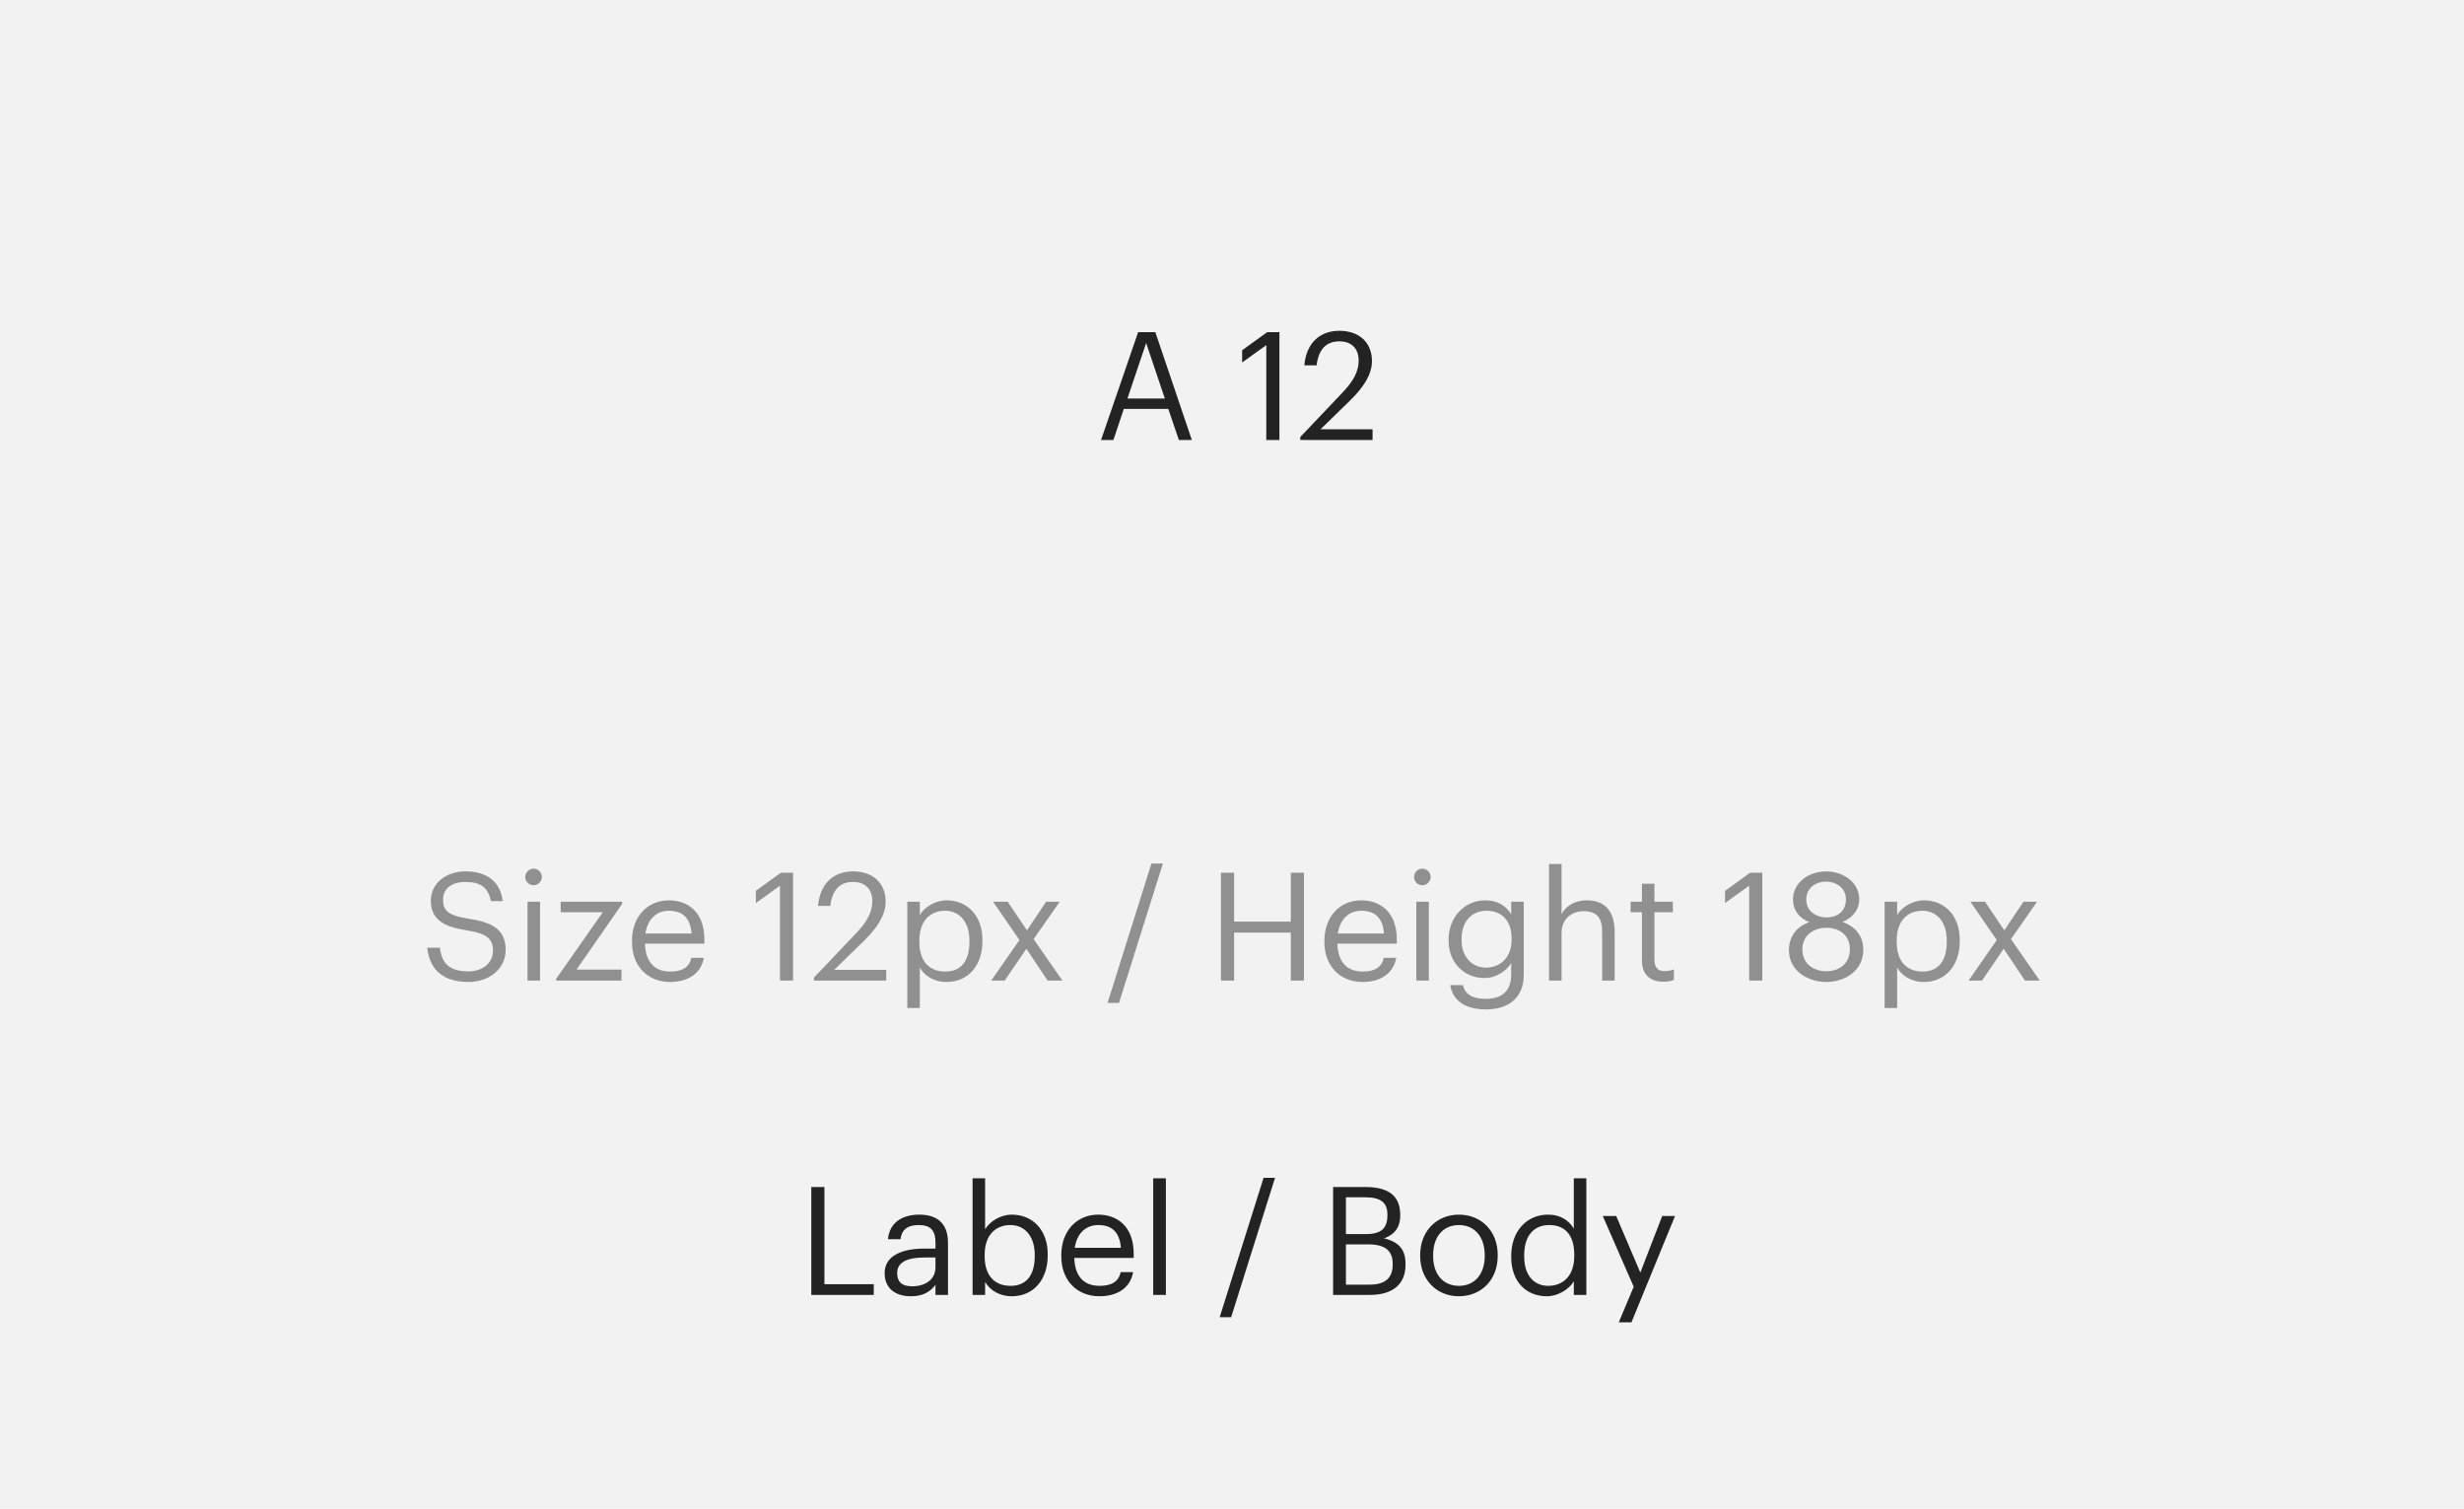 <svg width="196" height="120" viewBox="0 0 196 120" fill="none" xmlns="http://www.w3.org/2000/svg">
<rect width="196" height="120" fill="#E5E5E5"/>
<rect width="1920" height="8899" transform="translate(-998 -6213)" fill="white"/>
<rect x="-718" y="-6131" width="1640" height="8634" fill="#F7F7F7"/>
<g filter="url(#filter0_d)">
<path d="M-434 -51C-434 -52.105 -433.105 -53 -432 -53H204C205.105 -53 206 -52.105 206 -51V264C206 265.105 205.105 266 204 266H-432C-433.105 266 -434 265.105 -434 264V-51Z" fill="white"/>
<path d="M-433.5 -51C-433.5 -51.828 -432.828 -52.5 -432 -52.5H204C204.828 -52.5 205.5 -51.828 205.5 -51V264C205.5 264.828 204.828 265.5 204 265.5H-432C-432.828 265.5 -433.5 264.828 -433.5 264V-51Z" stroke="#E9EDF5"/>
</g>
<rect width="196" height="120" fill="#F2F2F2"/>
<path d="M87.582 35H88.566L89.394 32.528H92.934L93.774 35H94.806L91.902 26.42H90.534L87.582 35ZM91.17 27.284L92.658 31.7H89.682L91.17 27.284ZM100.728 35H101.772V26.42H100.8L98.808 27.86V28.832L100.728 27.452V35ZM103.433 35H109.181V34.148H105.041L107.405 31.844C108.461 30.812 109.133 29.78 109.133 28.724C109.133 27.248 108.125 26.312 106.541 26.312C104.909 26.312 103.889 27.38 103.757 29.06H104.729C104.897 27.716 105.545 27.152 106.541 27.152C107.513 27.152 108.077 27.728 108.077 28.688C108.077 29.564 107.621 30.344 106.841 31.172L103.433 34.76V35Z" fill="#242323"/>
<path d="M64.535 103H69.503V102.148H65.579V94.42H64.535V103ZM72.457 103.108C73.381 103.108 73.945 102.796 74.413 102.208V103H75.409V98.86C75.409 97.108 74.317 96.616 73.117 96.616C71.905 96.616 70.765 97.144 70.633 98.572H71.629C71.725 97.804 72.205 97.444 73.069 97.444C74.029 97.444 74.413 97.864 74.413 98.86V99.316H73.513C71.905 99.316 70.369 99.808 70.369 101.26C70.369 102.544 71.293 103.108 72.457 103.108ZM72.553 102.316C71.677 102.316 71.365 101.908 71.365 101.26C71.365 100.336 72.289 100.024 73.549 100.024H74.413V100.804C74.413 101.776 73.609 102.316 72.553 102.316ZM80.485 103.108C82.213 103.108 83.341 101.788 83.341 99.868V99.772C83.341 97.816 82.129 96.616 80.485 96.616C79.573 96.616 78.721 97.168 78.361 97.78V93.724H77.365V103H78.361V101.968C78.721 102.592 79.465 103.108 80.485 103.108ZM80.389 102.28C79.165 102.28 78.325 101.524 78.325 99.916V99.82C78.325 98.212 79.213 97.444 80.377 97.444C81.433 97.444 82.309 98.236 82.309 99.82V99.916C82.309 101.44 81.637 102.28 80.389 102.28ZM87.457 103.108C88.873 103.108 89.917 102.448 90.133 101.188H89.137C89.005 101.92 88.441 102.28 87.469 102.28C86.185 102.28 85.501 101.488 85.453 100.06H90.181V99.736C90.181 97.492 88.813 96.616 87.361 96.616C85.633 96.616 84.421 97.936 84.421 99.832V99.928C84.421 101.86 85.681 103.108 87.457 103.108ZM85.489 99.256C85.657 98.14 86.341 97.444 87.361 97.444C88.393 97.444 89.065 97.96 89.161 99.256H85.489ZM91.733 103H92.741V93.724H91.733V103ZM97.019 104.776H97.931L101.423 93.688H100.511L97.019 104.776ZM106.043 103H108.983C110.699 103 111.803 102.22 111.803 100.6V100.552C111.803 99.436 111.335 98.8 110.087 98.5C111.071 98.164 111.383 97.468 111.383 96.688V96.64C111.383 94.948 110.219 94.42 108.623 94.42H106.043V103ZM107.063 98.164V95.236H108.599C109.799 95.236 110.363 95.632 110.363 96.604V96.652C110.363 97.708 109.883 98.164 108.623 98.164H107.063ZM107.063 102.184V98.98H108.815C110.195 98.98 110.783 99.484 110.783 100.54V100.588C110.783 101.632 110.207 102.184 108.959 102.184H107.063ZM116.04 103.108C117.828 103.108 119.136 101.8 119.136 99.904V99.808C119.136 97.924 117.828 96.616 116.052 96.616C114.276 96.616 112.968 97.936 112.968 99.82V99.916C112.968 101.752 114.252 103.108 116.04 103.108ZM116.052 102.28C114.78 102.28 114 101.344 114 99.916V99.82C114 98.38 114.792 97.444 116.052 97.444C117.3 97.444 118.104 98.38 118.104 99.832V99.916C118.104 101.332 117.312 102.28 116.052 102.28ZM123.042 103.108C123.954 103.108 124.83 102.532 125.19 101.92V103H126.186V93.724H125.19V97.732C124.83 97.12 124.182 96.616 123.138 96.616C121.41 96.616 120.21 97.972 120.21 99.892V99.988C120.21 101.944 121.398 103.108 123.042 103.108ZM123.15 102.28C122.094 102.28 121.242 101.524 121.242 99.94V99.844C121.242 98.32 121.986 97.444 123.234 97.444C124.458 97.444 125.226 98.2 125.226 99.808V99.904C125.226 101.512 124.314 102.28 123.15 102.28ZM128.765 105.184H129.773L133.241 96.724H132.221L130.481 101.224L128.561 96.724H127.493L129.953 102.352L128.765 105.184Z" fill="#242323"/>
<path d="M37.258 78.108C38.962 78.108 40.222 77.016 40.222 75.576C40.222 73.956 39.214 73.38 37.306 73.08C35.554 72.816 35.242 72.384 35.242 71.544C35.242 70.74 35.854 70.152 37.03 70.152C38.218 70.152 38.842 70.596 39.046 71.676H39.982C39.814 70.152 38.746 69.312 37.03 69.312C35.41 69.312 34.27 70.32 34.27 71.64C34.27 73.164 35.338 73.728 37.138 74.004C38.77 74.268 39.214 74.676 39.214 75.648C39.214 76.62 38.362 77.268 37.258 77.268C35.53 77.268 35.122 76.404 34.99 75.384H33.982C34.138 76.848 34.966 78.108 37.258 78.108ZM42.442 70.416C42.802 70.416 43.102 70.116 43.102 69.756C43.102 69.396 42.802 69.096 42.442 69.096C42.082 69.096 41.782 69.396 41.782 69.756C41.782 70.116 42.082 70.416 42.442 70.416ZM41.962 78H42.958V71.724H41.962V78ZM44.24 78H49.436V77.124H45.86L49.484 71.904V71.724H44.6V72.564H47.948L44.24 77.856V78ZM53.306 78.108C54.722 78.108 55.767 77.448 55.983 76.188H54.986C54.855 76.92 54.291 77.28 53.319 77.28C52.035 77.28 51.35 76.488 51.303 75.06H56.031V74.736C56.031 72.492 54.663 71.616 53.211 71.616C51.483 71.616 50.27 72.936 50.27 74.832V74.928C50.27 76.86 51.531 78.108 53.306 78.108ZM51.339 74.256C51.507 73.14 52.191 72.444 53.211 72.444C54.242 72.444 54.914 72.96 55.011 74.256H51.339ZM62.043 78H63.087V69.42H62.115L60.123 70.86V71.832L62.043 70.452V78ZM64.748 78H70.496V77.148H66.356L68.719 74.844C69.775 73.812 70.448 72.78 70.448 71.724C70.448 70.248 69.439 69.312 67.856 69.312C66.224 69.312 65.204 70.38 65.072 72.06H66.043C66.212 70.716 66.859 70.152 67.856 70.152C68.828 70.152 69.391 70.728 69.391 71.688C69.391 72.564 68.936 73.344 68.156 74.172L64.748 77.76V78ZM72.172 80.184H73.168V76.968C73.528 77.592 74.26 78.108 75.292 78.108C77.02 78.108 78.148 76.788 78.148 74.868V74.772C78.148 72.816 76.936 71.616 75.292 71.616C74.38 71.616 73.528 72.168 73.168 72.78V71.724H72.172V80.184ZM75.196 77.28C73.972 77.28 73.132 76.524 73.132 74.916V74.82C73.132 73.212 74.02 72.444 75.184 72.444C76.24 72.444 77.116 73.236 77.116 74.82V74.916C77.116 76.44 76.444 77.28 75.196 77.28ZM78.848 78H79.916L81.644 75.468L83.336 78H84.512L82.22 74.7L84.296 71.724H83.216L81.692 74.004L80.156 71.724H78.992L81.092 74.772L78.848 78ZM88.099 79.776H89.011L92.503 68.688H91.591L88.099 79.776ZM97.123 78H98.167V74.184H102.679V78H103.723V69.42H102.679V73.308H98.167V69.42H97.123V78ZM108.385 78.108C109.801 78.108 110.845 77.448 111.061 76.188H110.065C109.933 76.92 109.369 77.28 108.397 77.28C107.113 77.28 106.429 76.488 106.381 75.06H111.109V74.736C111.109 72.492 109.741 71.616 108.289 71.616C106.561 71.616 105.349 72.936 105.349 74.832V74.928C105.349 76.86 106.609 78.108 108.385 78.108ZM106.417 74.256C106.585 73.14 107.269 72.444 108.289 72.444C109.321 72.444 109.993 72.96 110.089 74.256H106.417ZM113.141 70.416C113.501 70.416 113.801 70.116 113.801 69.756C113.801 69.396 113.501 69.096 113.141 69.096C112.781 69.096 112.481 69.396 112.481 69.756C112.481 70.116 112.781 70.416 113.141 70.416ZM112.661 78H113.657V71.724H112.661V78ZM118.204 80.292C119.956 80.292 121.192 79.404 121.204 77.58V71.724H120.208V72.732C119.848 72.12 119.2 71.616 118.156 71.616C116.428 71.616 115.228 73.032 115.228 74.736V74.82C115.228 76.548 116.44 77.796 118.084 77.796C118.996 77.796 119.848 77.22 120.208 76.608V77.52C120.208 78.864 119.428 79.452 118.192 79.452C117.124 79.452 116.524 79.08 116.38 78.36H115.36C115.528 79.416 116.344 80.292 118.204 80.292ZM118.192 76.968C117.136 76.968 116.26 76.152 116.26 74.784V74.688C116.26 73.368 117.004 72.444 118.252 72.444C119.476 72.444 120.244 73.26 120.244 74.664V74.748C120.244 76.152 119.356 76.968 118.192 76.968ZM123.219 78H124.215V74.196C124.215 73.068 125.043 72.48 125.967 72.48C126.975 72.48 127.443 72.972 127.443 74.076V78H128.439V74.148C128.439 72.324 127.527 71.616 126.231 71.616C125.199 71.616 124.503 72.132 124.215 72.72V68.724H123.219V78ZM132.299 78.084C132.707 78.084 132.947 78.024 133.151 77.952V77.112C132.935 77.196 132.695 77.244 132.383 77.244C131.879 77.244 131.603 76.944 131.603 76.332V72.564H133.067V71.724H131.603V70.296H130.607V71.724H129.707V72.564H130.607V76.428C130.607 77.412 131.159 78.084 132.299 78.084ZM139.14 78H140.184V69.42H139.212L137.22 70.86V71.832L139.14 70.452V78ZM145.265 78.108C146.717 78.108 148.217 77.256 148.217 75.54C148.217 74.436 147.569 73.692 146.573 73.332C147.365 72.984 147.893 72.384 147.893 71.52C147.893 70.176 146.597 69.312 145.265 69.312C143.945 69.312 142.625 70.152 142.625 71.544C142.625 72.384 143.105 73.032 143.921 73.344C143.009 73.668 142.301 74.412 142.301 75.564C142.301 77.268 143.861 78.108 145.265 78.108ZM145.301 72.972C144.425 72.972 143.681 72.456 143.681 71.556C143.681 70.668 144.377 70.128 145.265 70.128C146.153 70.128 146.837 70.704 146.837 71.532C146.837 72.444 146.213 72.972 145.301 72.972ZM145.265 77.256C144.269 77.256 143.369 76.656 143.369 75.528C143.369 74.388 144.269 73.8 145.289 73.8C146.309 73.8 147.149 74.376 147.149 75.504C147.149 76.644 146.321 77.256 145.265 77.256ZM149.914 80.184H150.91V76.968C151.27 77.592 152.002 78.108 153.034 78.108C154.762 78.108 155.89 76.788 155.89 74.868V74.772C155.89 72.816 154.678 71.616 153.034 71.616C152.122 71.616 151.27 72.168 150.91 72.78V71.724H149.914V80.184ZM152.938 77.28C151.714 77.28 150.874 76.524 150.874 74.916V74.82C150.874 73.212 151.762 72.444 152.926 72.444C153.982 72.444 154.858 73.236 154.858 74.82V74.916C154.858 76.44 154.186 77.28 152.938 77.28ZM156.59 78H157.658L159.386 75.468L161.078 78H162.254L159.962 74.7L162.038 71.724H160.958L159.434 74.004L157.898 71.724H156.734L158.834 74.772L156.59 78Z" fill="#909090"/>
<defs>
<filter id="filter0_d" x="-438" y="-53" width="648" height="327" filterUnits="userSpaceOnUse" color-interpolation-filters="sRGB">
<feFlood flood-opacity="0" result="BackgroundImageFix"/>
<feColorMatrix in="SourceAlpha" type="matrix" values="0 0 0 0 0 0 0 0 0 0 0 0 0 0 0 0 0 0 127 0"/>
<feOffset dy="4"/>
<feGaussianBlur stdDeviation="2"/>
<feColorMatrix type="matrix" values="0 0 0 0 0 0 0 0 0 0 0 0 0 0 0 0 0 0 0.01 0"/>
<feBlend mode="normal" in2="BackgroundImageFix" result="effect1_dropShadow"/>
<feBlend mode="normal" in="SourceGraphic" in2="effect1_dropShadow" result="shape"/>
</filter>
</defs>
</svg>
